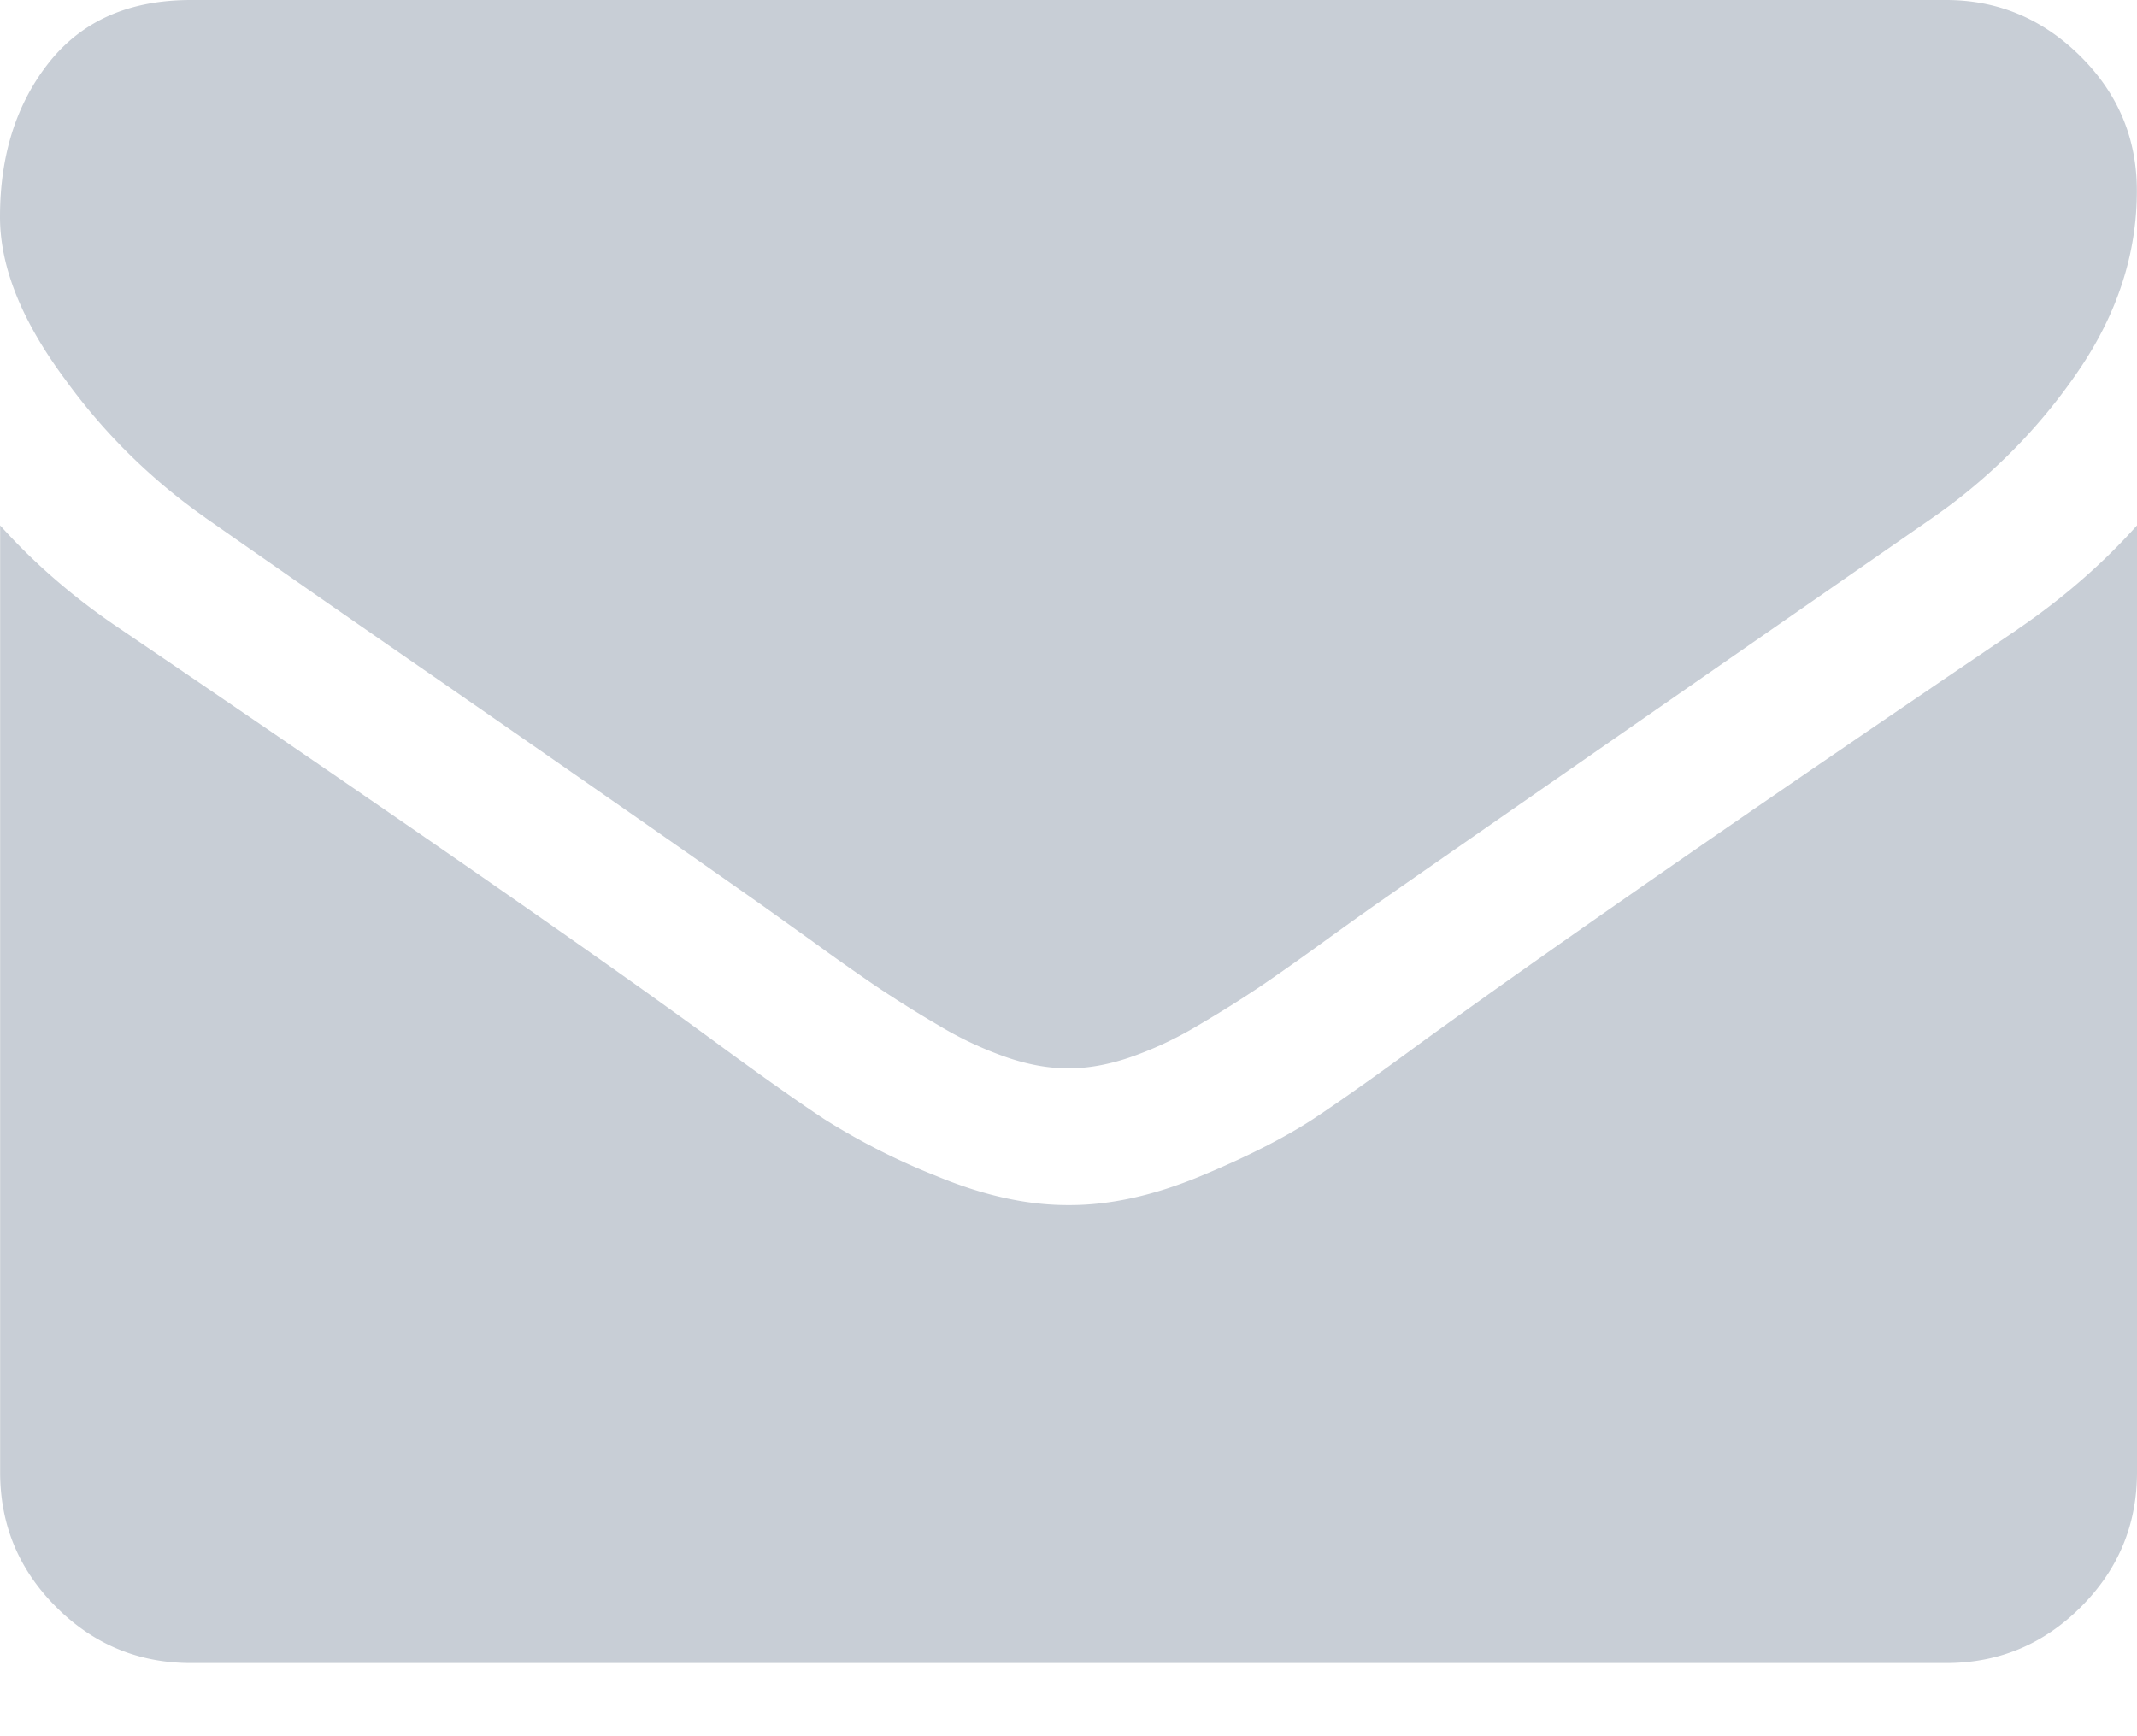 <?xml version="1.0" encoding="utf-8"?>
<svg xmlns="http://www.w3.org/2000/svg" width="16" height="13" viewBox="0 0 16 13">
    <path fill="#C8CED6" fill-rule="nonzero" d="M1.536 3.875A4.432 4.432 0 0 1 .49 2.844C.164 2.406 0 2 0 1.624c0-.463.123-.85.37-1.16C.618.154.97 0 1.43 0H14.57c.387 0 .722.14 1.005.42.283.28.424.616.424 1.009 0 .47-.146.92-.438 1.348a4.242 4.242 0 0 1-1.089 1.098c-2.238 1.553-3.63 2.52-4.178 2.902a38.4 38.4 0 0 0-.38.272c-.193.14-.354.253-.482.34a9.43 9.43 0 0 1-.464.29 2.697 2.697 0 0 1-.514.24c-.16.054-.31.08-.446.08h-.018c-.137 0-.286-.026-.446-.08a2.694 2.694 0 0 1-.514-.24 9.263 9.263 0 0 1-.464-.29 18.53 18.53 0 0 1-.482-.34l-.38-.272c-.541-.381-1.321-.924-2.339-1.63a413.171 413.171 0 0 1-1.83-1.272zm13.571.836c.34-.232.637-.491.893-.777v7.09c0 .392-.14.728-.42 1.008-.28.28-.616.42-1.009.42H1.43c-.393 0-.73-.14-1.01-.42-.28-.28-.419-.616-.419-1.009V3.934c.262.292.563.55.902.777 2.155 1.464 3.634 2.491 4.437 3.08.34.25.615.445.826.585a5.1 5.1 0 0 0 .844.429c.351.146.678.218.982.218h.019c.303 0 .63-.072.981-.218.351-.146.632-.29.844-.429.211-.14.486-.335.826-.585 1.012-.732 2.494-1.759 4.446-3.08z"/>
</svg>
